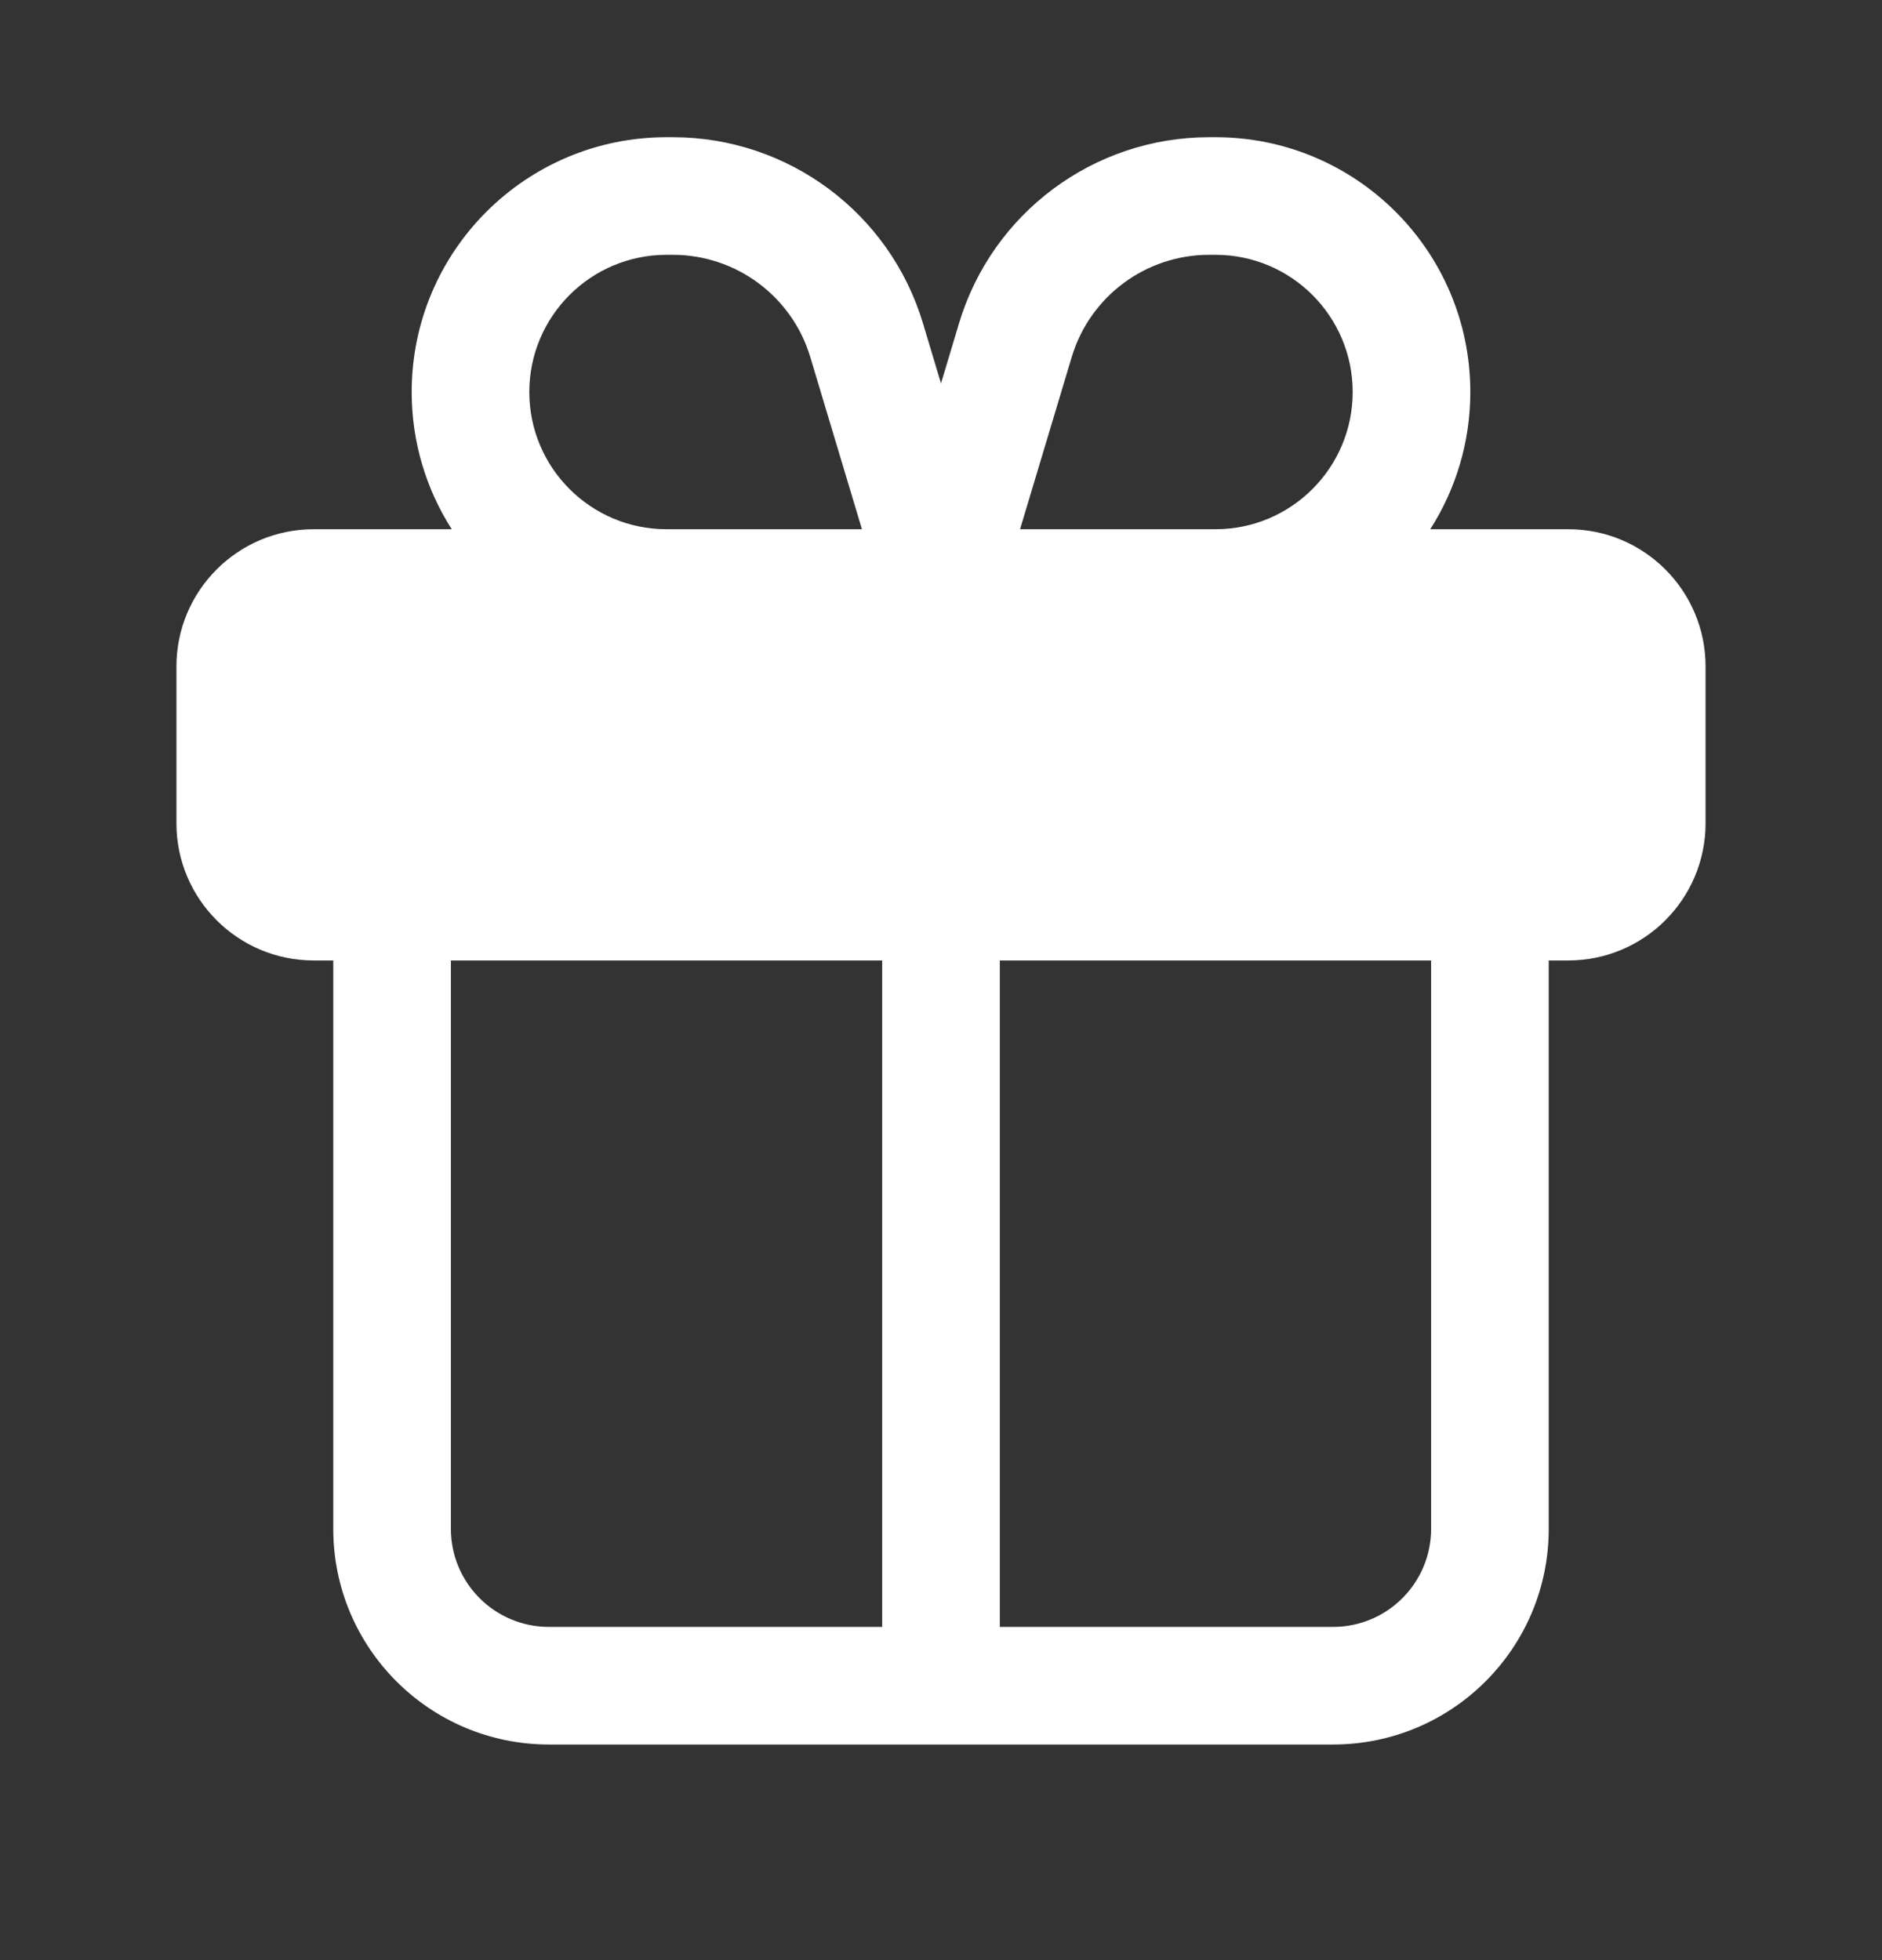 <svg width="24" height="25" viewBox="0 0 24 25" fill="none" xmlns="http://www.w3.org/2000/svg">
<rect x="0" y="0" width="24" height="25" fill="#333333" stroke="none"/>
<path fill-rule="evenodd" clip-rule="evenodd" d="M15.5 3.25C16.466 3.25 17.25 4.034 17.25 5C17.25 5.966 16.466 6.75 15.5 6.75H13.008L13.667 4.554C13.899 3.78 14.611 3.25 15.42 3.25H15.5ZM18.75 5C18.75 5.644 18.562 6.245 18.239 6.75H20C20.966 6.75 21.75 7.534 21.75 8.5V10.5C21.75 11.466 20.966 12.25 20 12.25H19.75V19.5C19.75 21.019 18.519 22.25 17 22.25H12H7C5.481 22.25 4.25 21.019 4.25 19.5V12.25H4C3.034 12.25 2.25 11.466 2.25 10.5V8.5C2.25 7.534 3.034 6.75 4 6.75H5.761C5.438 6.245 5.25 5.644 5.25 5C5.25 3.205 6.705 1.75 8.5 1.75H8.58C10.051 1.75 11.347 2.715 11.77 4.123L12 4.89L12.23 4.123C12.653 2.715 13.949 1.75 15.42 1.75H15.5C17.295 1.75 18.75 3.205 18.75 5ZM5.75 12.25V19.5C5.75 20.19 6.31 20.75 7 20.75H11.25V12.25H5.75ZM12.75 12.25V20.75H17C17.69 20.75 18.25 20.19 18.25 19.5V12.25H12.75ZM10.992 6.75L10.333 4.554C10.101 3.78 9.388 3.25 8.58 3.25H8.5C7.534 3.25 6.75 4.034 6.75 5C6.75 5.966 7.534 6.75 8.5 6.75H10.992Z" fill="white"/>
</svg>
